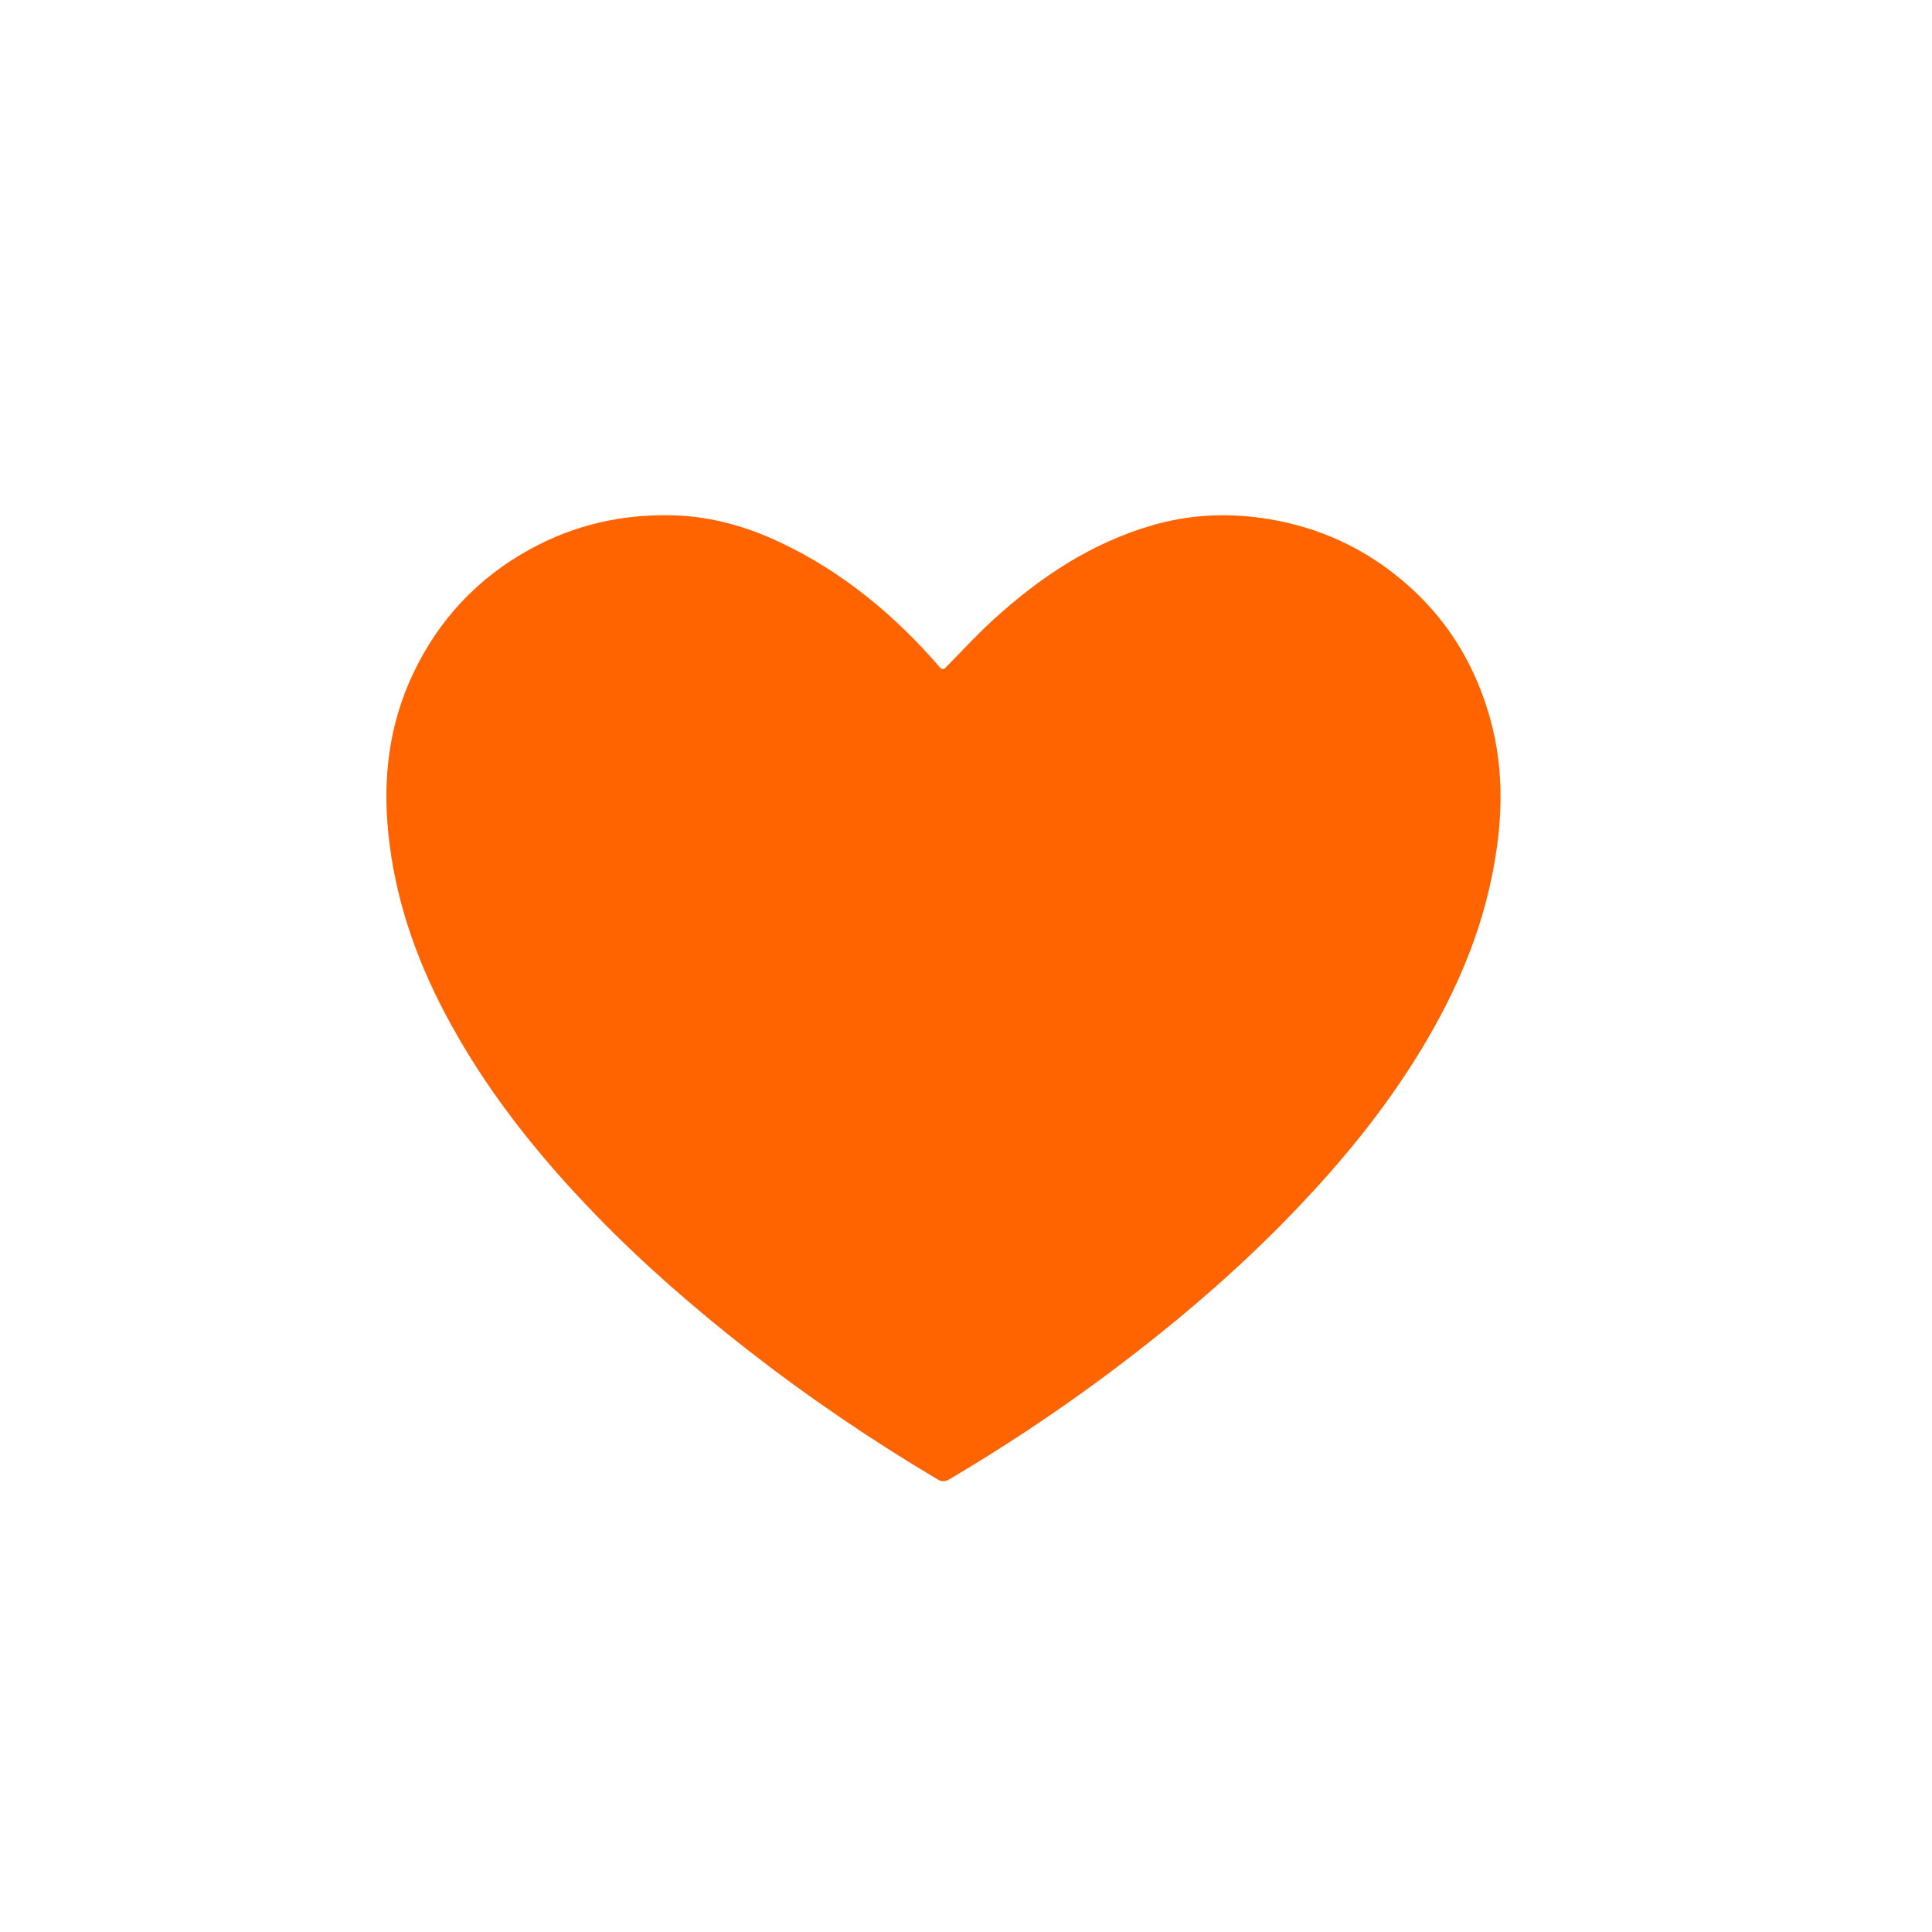 <?xml version="1.0" encoding="UTF-8"?> <svg xmlns="http://www.w3.org/2000/svg" width="30" height="30" viewBox="0 0 30 30" fill="none"> <rect width="30" height="30" fill="white"></rect> <path d="M14.601 10.37C14.621 10.393 14.656 10.394 14.678 10.372C14.925 10.121 15.157 9.868 15.409 9.637C16.135 8.971 16.94 8.432 17.898 8.155C18.447 7.997 19.003 7.963 19.571 8.041C20.256 8.135 20.884 8.369 21.45 8.764C22.297 9.356 22.858 10.155 23.137 11.152C23.373 11.992 23.331 12.836 23.151 13.678C22.94 14.667 22.523 15.57 21.991 16.424C21.462 17.273 20.831 18.04 20.143 18.762C19.204 19.747 18.169 20.621 17.076 21.428C16.325 21.982 15.547 22.494 14.744 22.969C14.677 23.009 14.625 23.011 14.557 22.971C13.537 22.365 12.556 21.699 11.619 20.969C10.785 20.318 9.988 19.626 9.251 18.865C8.33 17.915 7.511 16.886 6.895 15.707C6.441 14.839 6.13 13.923 6.03 12.943C5.942 12.084 6.04 11.252 6.412 10.466C6.81 9.623 7.417 8.974 8.235 8.526C8.925 8.148 9.665 7.981 10.446 8.002C11.037 8.017 11.595 8.175 12.127 8.428C13.097 8.888 13.902 9.561 14.601 10.37V10.37Z" fill="#FF6400"></path> </svg> 